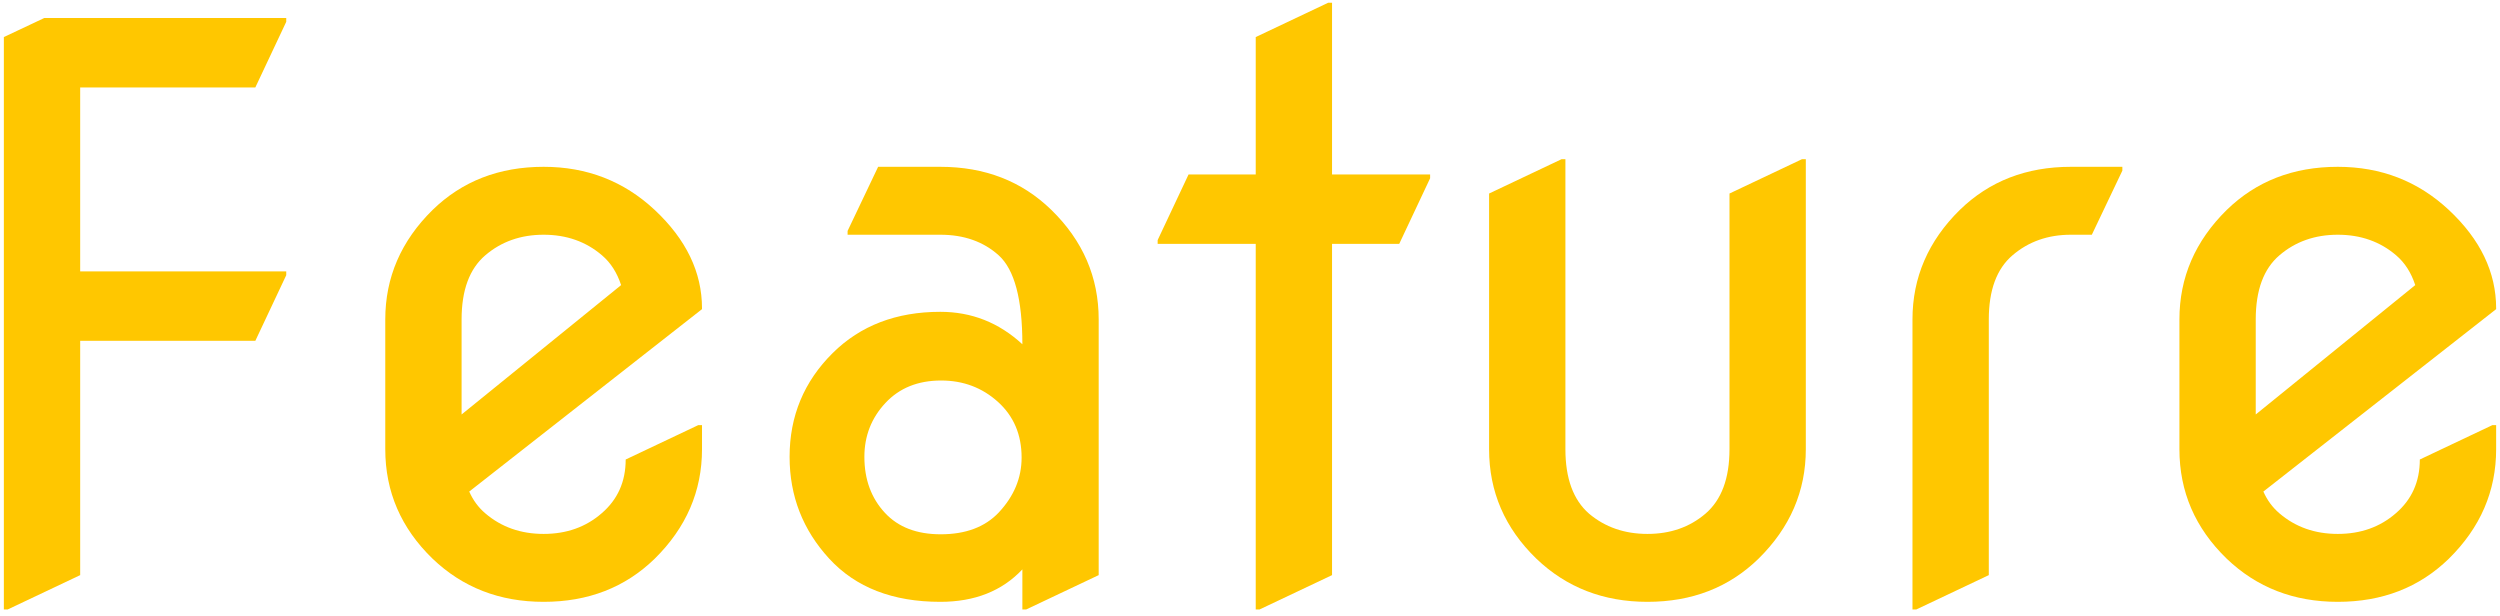 <svg width="345" height="85" viewBox="0 0 345 85" fill="none" xmlns="http://www.w3.org/2000/svg">
<path d="M344.468 58.671V61.989C344.468 67.781 342.292 72.819 337.938 77.103C333.866 81.07 328.758 83.053 322.614 83.053C316.54 83.053 311.432 81.07 307.29 77.103C302.936 72.89 300.76 67.852 300.76 61.989V44.084C300.76 38.291 302.936 33.253 307.29 28.97C311.362 25.003 316.47 23.02 322.614 23.02C328.582 23.02 333.69 25.003 337.938 28.97C342.292 33.043 344.468 37.572 344.468 42.557V42.662L312.345 67.834C312.872 69.028 313.609 70.028 314.557 70.836C316.769 72.732 319.454 73.68 322.614 73.68C325.774 73.68 328.442 72.732 330.618 70.836C332.83 68.94 333.936 66.465 333.936 63.411L343.942 58.671H344.468ZM311.292 57.197L333.304 39.344C332.743 37.624 331.865 36.255 330.671 35.237C328.459 33.341 325.774 32.393 322.614 32.393C319.454 32.393 316.769 33.341 314.557 35.237C312.38 37.098 311.292 40.047 311.292 44.084V57.197Z" fill="#FFC700"/>
<path d="M263.922 84.106V44.084C263.922 38.291 266.099 33.253 270.452 28.97C274.525 25.003 279.633 23.02 285.776 23.02H292.886V23.546L288.673 32.393H285.776C282.617 32.393 279.931 33.341 277.719 35.237C275.543 37.098 274.454 40.047 274.454 44.084C274.454 44.084 274.454 55.845 274.454 79.367L264.449 84.106H263.922Z" fill="#FFC700"/>
<path d="M249.202 21.966V61.989C249.202 67.781 247.026 72.819 242.672 77.103C238.6 81.07 233.492 83.053 227.348 83.053C221.274 83.053 216.166 81.07 212.024 77.103C207.67 72.89 205.494 67.852 205.494 61.989V26.706L215.499 21.966H216.026V61.989C216.026 66.026 217.114 68.993 219.291 70.888C221.503 72.749 224.188 73.68 227.348 73.68C230.508 73.68 233.176 72.749 235.352 70.888C237.564 68.993 238.67 66.026 238.67 61.989V26.706L248.676 21.966H249.202Z" fill="#FFC700"/>
<path d="M173.29 84.106V33.657H159.756V33.13L164.022 24.073H173.29V5.115L183.296 0.375H183.822V24.073H197.356V24.599L193.091 33.657H183.822V79.367L173.817 84.106H173.29Z" fill="#FFC700"/>
<path d="M151.619 79.367L141.614 84.106H141.087V78.577C138.278 81.561 134.504 83.053 129.765 83.053C123.2 83.053 118.092 81.07 114.44 77.103C110.789 73.135 108.964 68.448 108.964 63.042C108.964 57.425 110.947 52.65 114.914 48.718C118.741 44.927 123.691 43.031 129.765 43.031C134.083 43.031 137.857 44.523 141.087 47.507C141.087 41.293 139.999 37.203 137.822 35.237C135.715 33.341 133.03 32.393 129.765 32.393H116.968V31.867L121.181 23.02H129.765C135.909 23.02 141.017 25.003 145.089 28.97C149.442 33.218 151.619 38.256 151.619 44.084V79.367ZM119.285 63.042C119.285 66.167 120.233 68.747 122.129 70.783C123.954 72.749 126.517 73.732 129.817 73.732C133.258 73.732 135.926 72.732 137.822 70.731C139.928 68.484 140.982 65.956 140.982 63.147C140.982 59.988 139.893 57.425 137.717 55.459C135.54 53.493 132.924 52.51 129.87 52.51C126.675 52.51 124.112 53.545 122.182 55.617C120.251 57.688 119.285 60.163 119.285 63.042Z" fill="#FFC700"/>
<path d="M96.877 58.671V61.989C96.877 67.781 94.7 72.819 90.347 77.103C86.274 81.07 81.166 83.053 75.022 83.053C68.949 83.053 63.841 81.07 59.698 77.103C55.345 72.89 53.168 67.852 53.168 61.989V44.084C53.168 38.291 55.345 33.253 59.698 28.97C63.77 25.003 68.879 23.02 75.022 23.02C80.991 23.02 86.099 25.003 90.347 28.97C94.7 33.043 96.877 37.572 96.877 42.557V42.662L64.754 67.834C65.28 69.028 66.017 70.028 66.965 70.836C69.177 72.732 71.863 73.68 75.022 73.68C78.182 73.68 80.85 72.732 83.027 70.836C85.239 68.94 86.345 66.465 86.345 63.411L96.35 58.671H96.877ZM63.7 57.197L85.713 39.344C85.151 37.624 84.273 36.255 83.08 35.237C80.868 33.341 78.182 32.393 75.022 32.393C71.863 32.393 69.177 33.341 66.965 35.237C64.789 37.098 63.7 40.047 63.7 44.084V57.197Z" fill="#FFC700"/>
<path d="M0.532 84.106V5.115L6.114 2.482H39.502V3.008L35.236 12.066H11.065V37.449H39.502V37.975L35.236 47.033H11.065V79.367L1.059 84.106H0.532Z" fill="#FFC700"/>
</svg>

